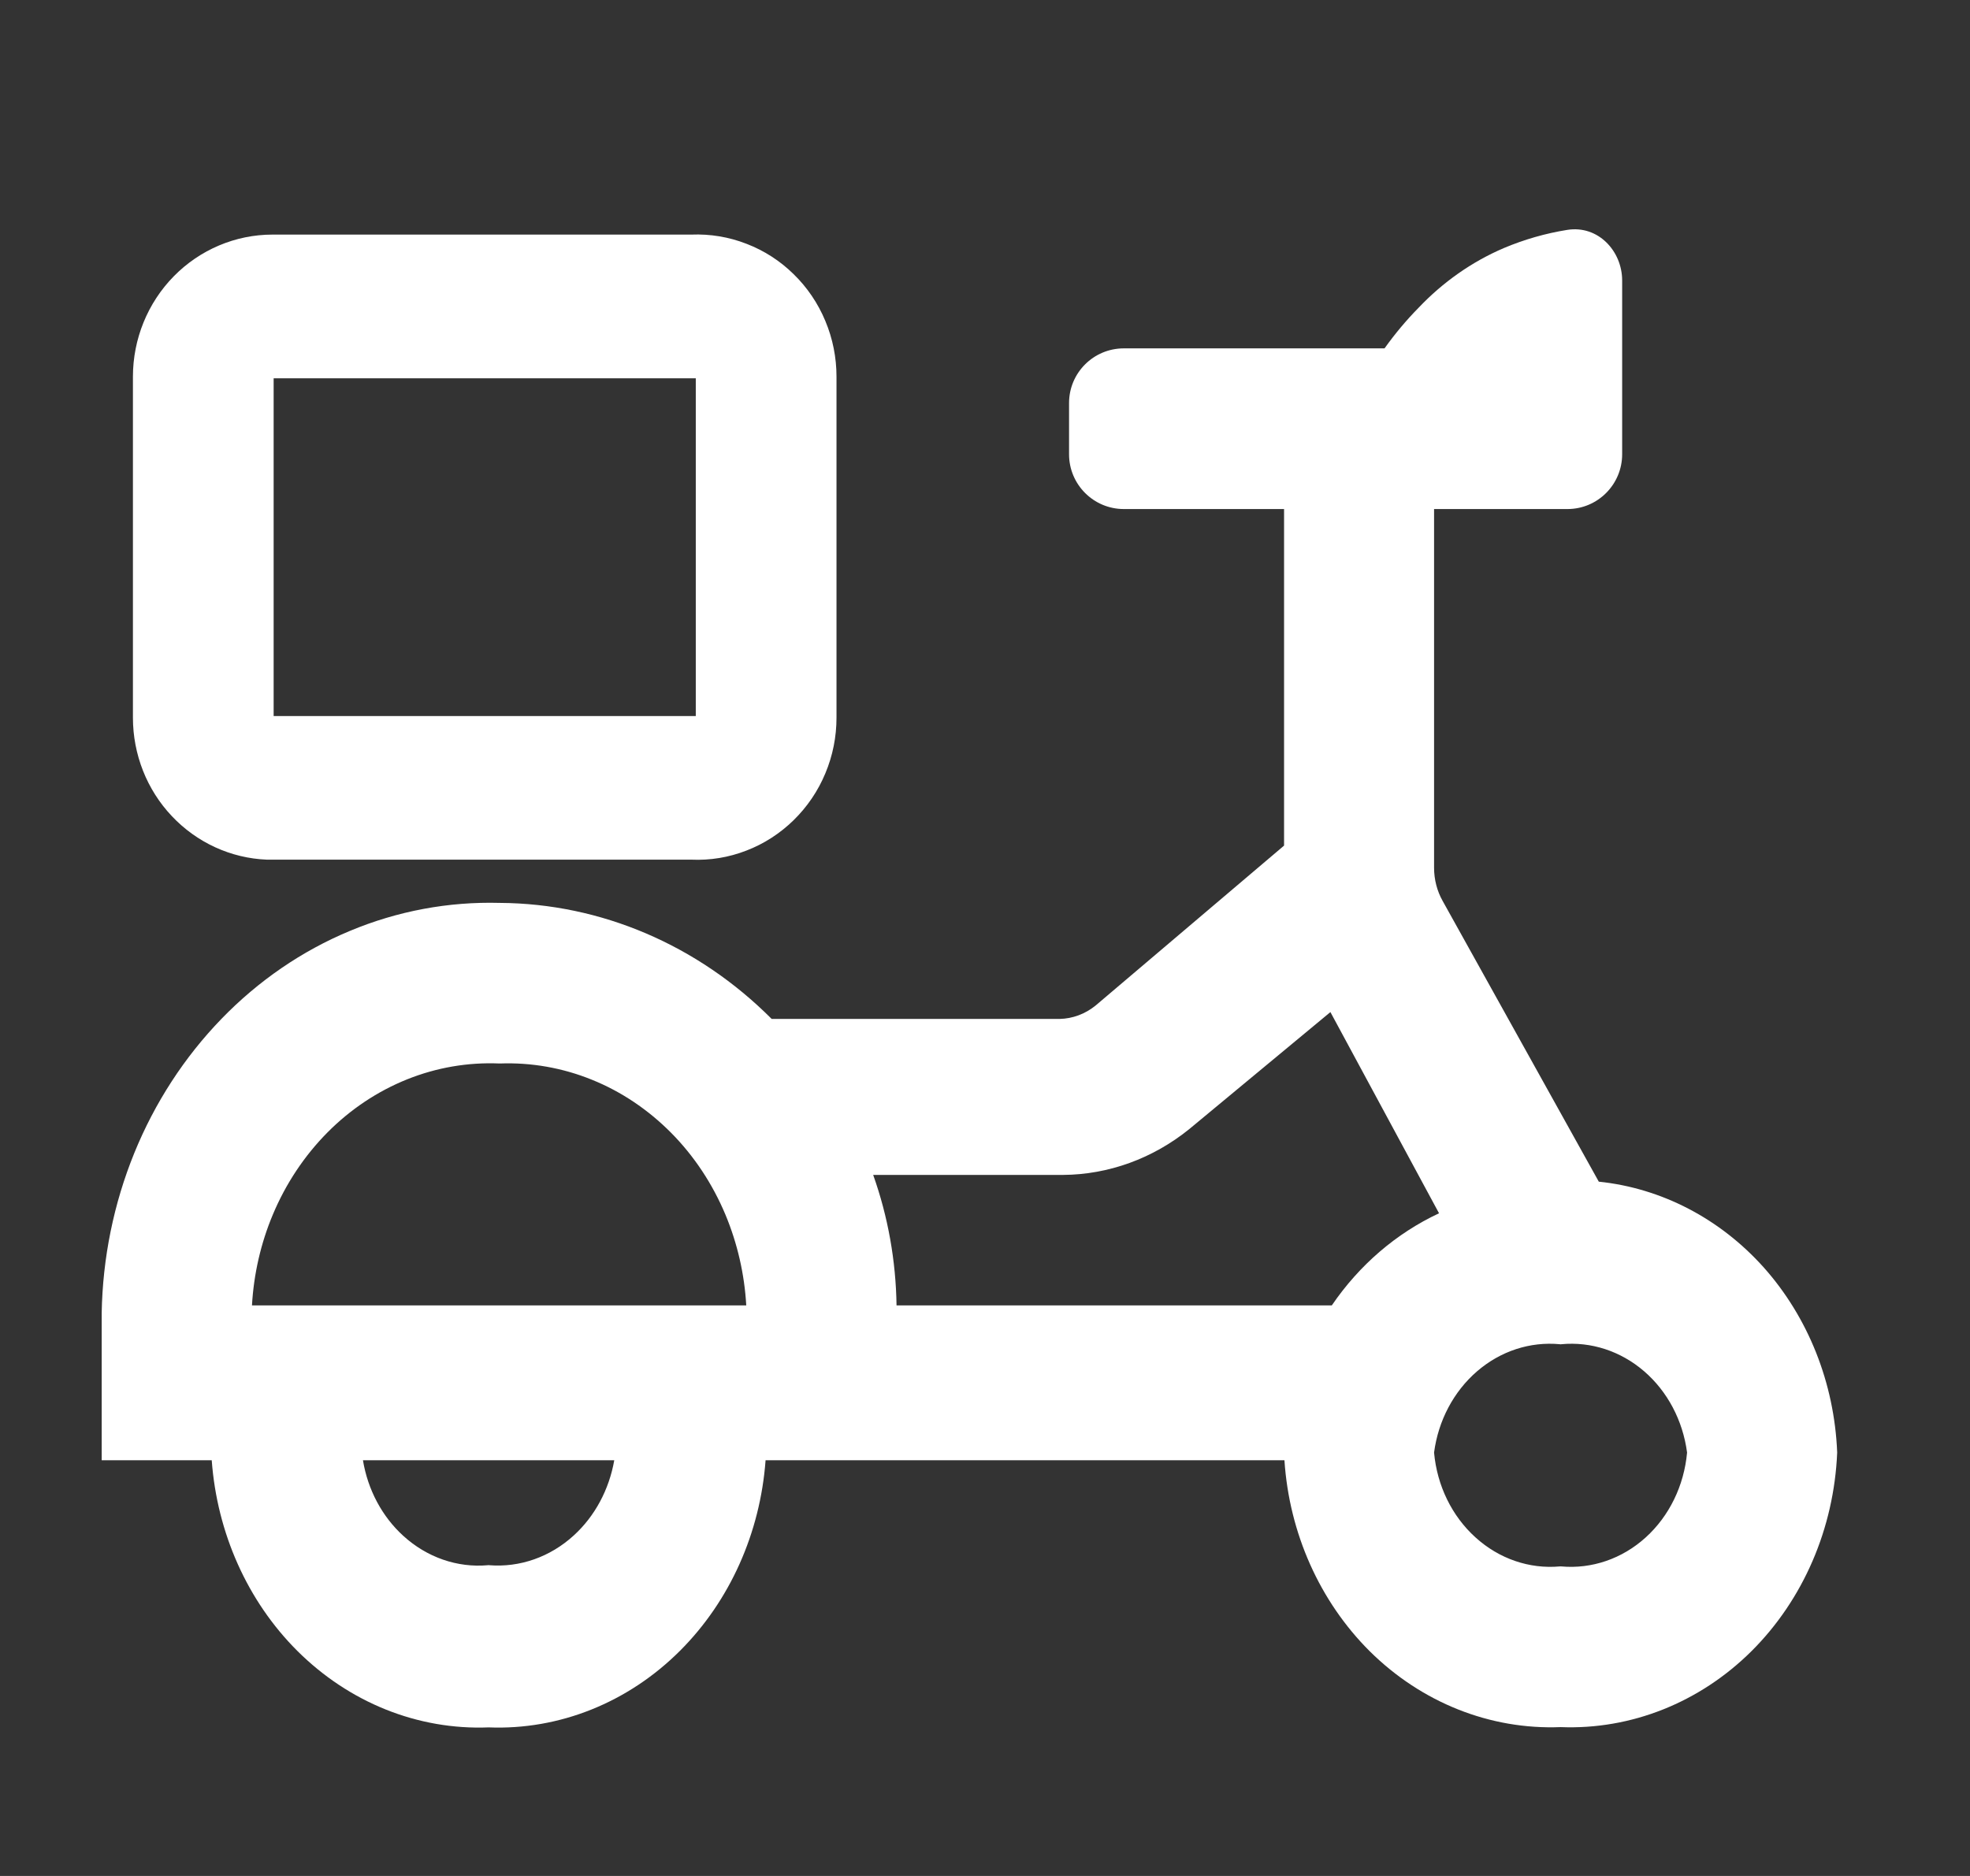 <svg width="21" height="20" viewBox="0 0 21 20" fill="none" xmlns="http://www.w3.org/2000/svg">
<rect x="0" y="0" width="21" height="20" fill="#333333" stroke="none"/>
<g id="Component 108">
<g id="Union">
<path fill-rule="evenodd" clip-rule="evenodd" d="M16.706 2.451C17.036 2.398 17.292 2.677 17.292 2.99V4.843C17.292 5.165 17.031 5.427 16.709 5.427H15.287V9.251C15.287 9.377 15.319 9.5 15.379 9.606L17.043 12.598C17.712 12.667 18.335 12.992 18.801 13.512C19.276 14.045 19.554 14.745 19.584 15.482L19.584 15.488C19.55 16.295 19.222 17.055 18.67 17.604C18.119 18.151 17.387 18.443 16.636 18.413C15.884 18.443 15.153 18.151 14.601 17.604C14.068 17.073 13.743 16.345 13.692 15.568H8.161C8.104 16.343 7.78 17.068 7.25 17.598C6.697 18.151 5.963 18.446 5.209 18.416C4.454 18.446 3.721 18.151 3.167 17.598C2.637 17.068 2.314 16.343 2.257 15.568H1.084V13.999C1.094 13.412 1.212 12.833 1.431 12.294C1.65 11.756 1.966 11.27 2.36 10.863C2.754 10.456 3.219 10.137 3.729 9.925C4.238 9.712 4.782 9.611 5.328 9.626C6.405 9.632 7.439 10.074 8.226 10.863H11.296C11.433 10.86 11.567 10.811 11.678 10.721L13.688 9.015V5.427H11.98C11.657 5.427 11.396 5.165 11.396 4.843V4.297C11.396 3.975 11.657 3.714 11.98 3.714H14.759C14.869 3.56 14.99 3.415 15.121 3.282C15.382 3.007 15.691 2.79 16.03 2.645C16.248 2.553 16.475 2.488 16.706 2.451ZM14.182 10.79L12.678 12.037C12.29 12.351 11.818 12.523 11.331 12.526L9.308 12.526C9.466 12.97 9.55 13.441 9.557 13.917H14.197C14.49 13.487 14.884 13.148 15.34 12.935L14.182 10.79ZM5.323 11.338C4.988 11.324 4.654 11.381 4.34 11.507C4.026 11.633 3.737 11.825 3.491 12.073C3.246 12.32 3.047 12.618 2.908 12.95C2.78 13.255 2.705 13.583 2.686 13.917H7.955C7.936 13.584 7.861 13.257 7.734 12.952C7.596 12.622 7.399 12.324 7.154 12.077C6.909 11.83 6.622 11.637 6.309 11.511C5.996 11.384 5.663 11.326 5.33 11.338L5.323 11.338ZM16.628 14.331C16.311 14.301 15.995 14.404 15.745 14.62C15.497 14.834 15.332 15.144 15.287 15.486C15.319 15.84 15.478 16.164 15.728 16.39C15.98 16.619 16.303 16.729 16.628 16.7L16.636 16.7L16.643 16.7C16.968 16.729 17.292 16.619 17.544 16.39C17.793 16.164 17.952 15.84 17.984 15.486C17.939 15.144 17.775 14.834 17.527 14.62C17.277 14.404 16.96 14.301 16.644 14.331L16.636 14.332L16.628 14.331ZM3.869 15.568C3.921 15.883 4.073 16.168 4.298 16.373C4.551 16.604 4.875 16.716 5.201 16.687L5.208 16.686L5.215 16.687C5.541 16.713 5.865 16.6 6.117 16.369C6.341 16.165 6.493 15.881 6.548 15.568H3.869Z" fill="white"/>
<path fill-rule="evenodd" clip-rule="evenodd" d="M7.37 2.501H2.905C2.511 2.501 2.132 2.661 1.853 2.945C1.574 3.229 1.417 3.614 1.417 4.016V7.651C1.417 8.042 1.565 8.419 1.832 8.701C2.098 8.983 2.461 9.15 2.846 9.165H7.37C7.57 9.174 7.77 9.141 7.957 9.068C8.145 8.996 8.316 8.885 8.46 8.744C8.605 8.602 8.72 8.433 8.798 8.245C8.877 8.057 8.917 7.855 8.917 7.651V4.016C8.917 3.812 8.877 3.61 8.798 3.422C8.72 3.234 8.605 3.064 8.46 2.923C8.316 2.781 8.145 2.671 7.957 2.599C7.77 2.526 7.57 2.493 7.37 2.501ZM7.417 7.634H2.917V4.033H7.417V7.634Z" fill="white"/>
</g>
</g>
</svg>
